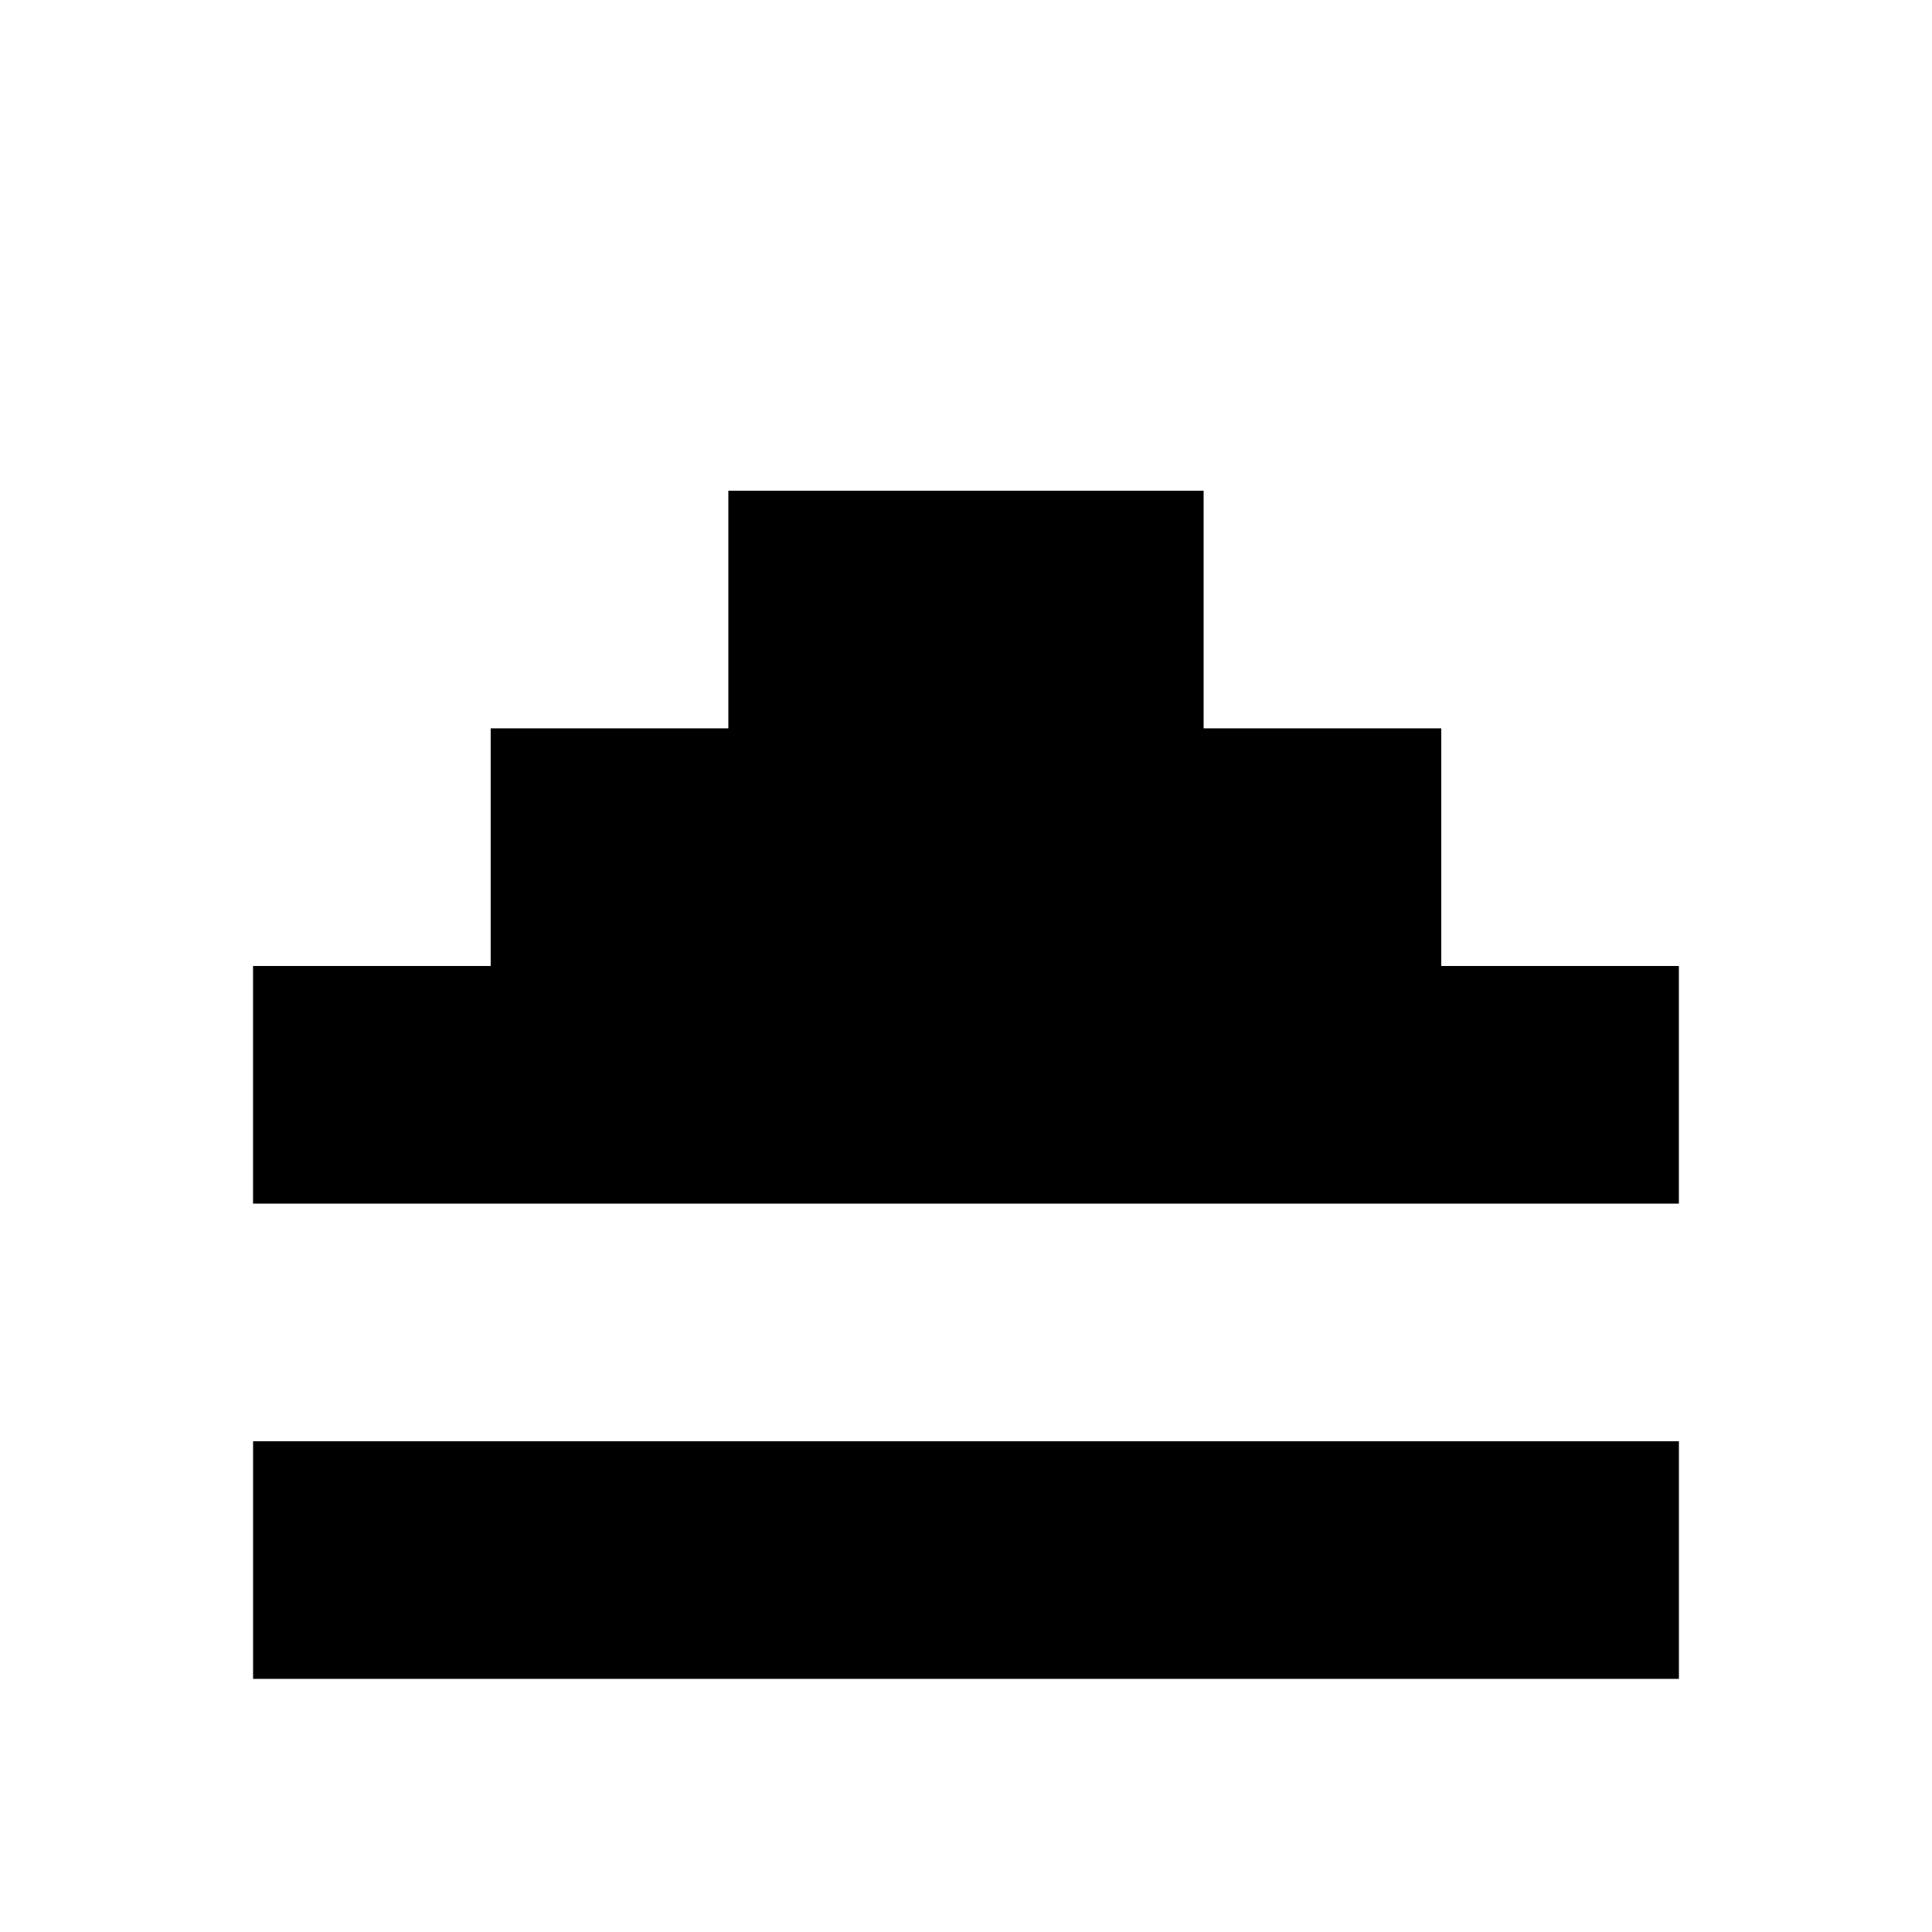 <?xml version="1.0" encoding="UTF-8"?>
<!-- Uploaded to: ICON Repo, www.iconrepo.com, Generator: ICON Repo Mixer Tools -->
<svg fill="#000000" width="800px" height="800px" version="1.1" viewBox="144 144 512 512" xmlns="http://www.w3.org/2000/svg">
 <path d="m337.02 337.02v-62.977h125.95v62.977h62.973v62.977h62.977v62.977h-377.86v-62.977h62.977v-62.977zm-125.95 251.9v-62.977h377.86v62.977z" fill-rule="evenodd"/>
</svg>